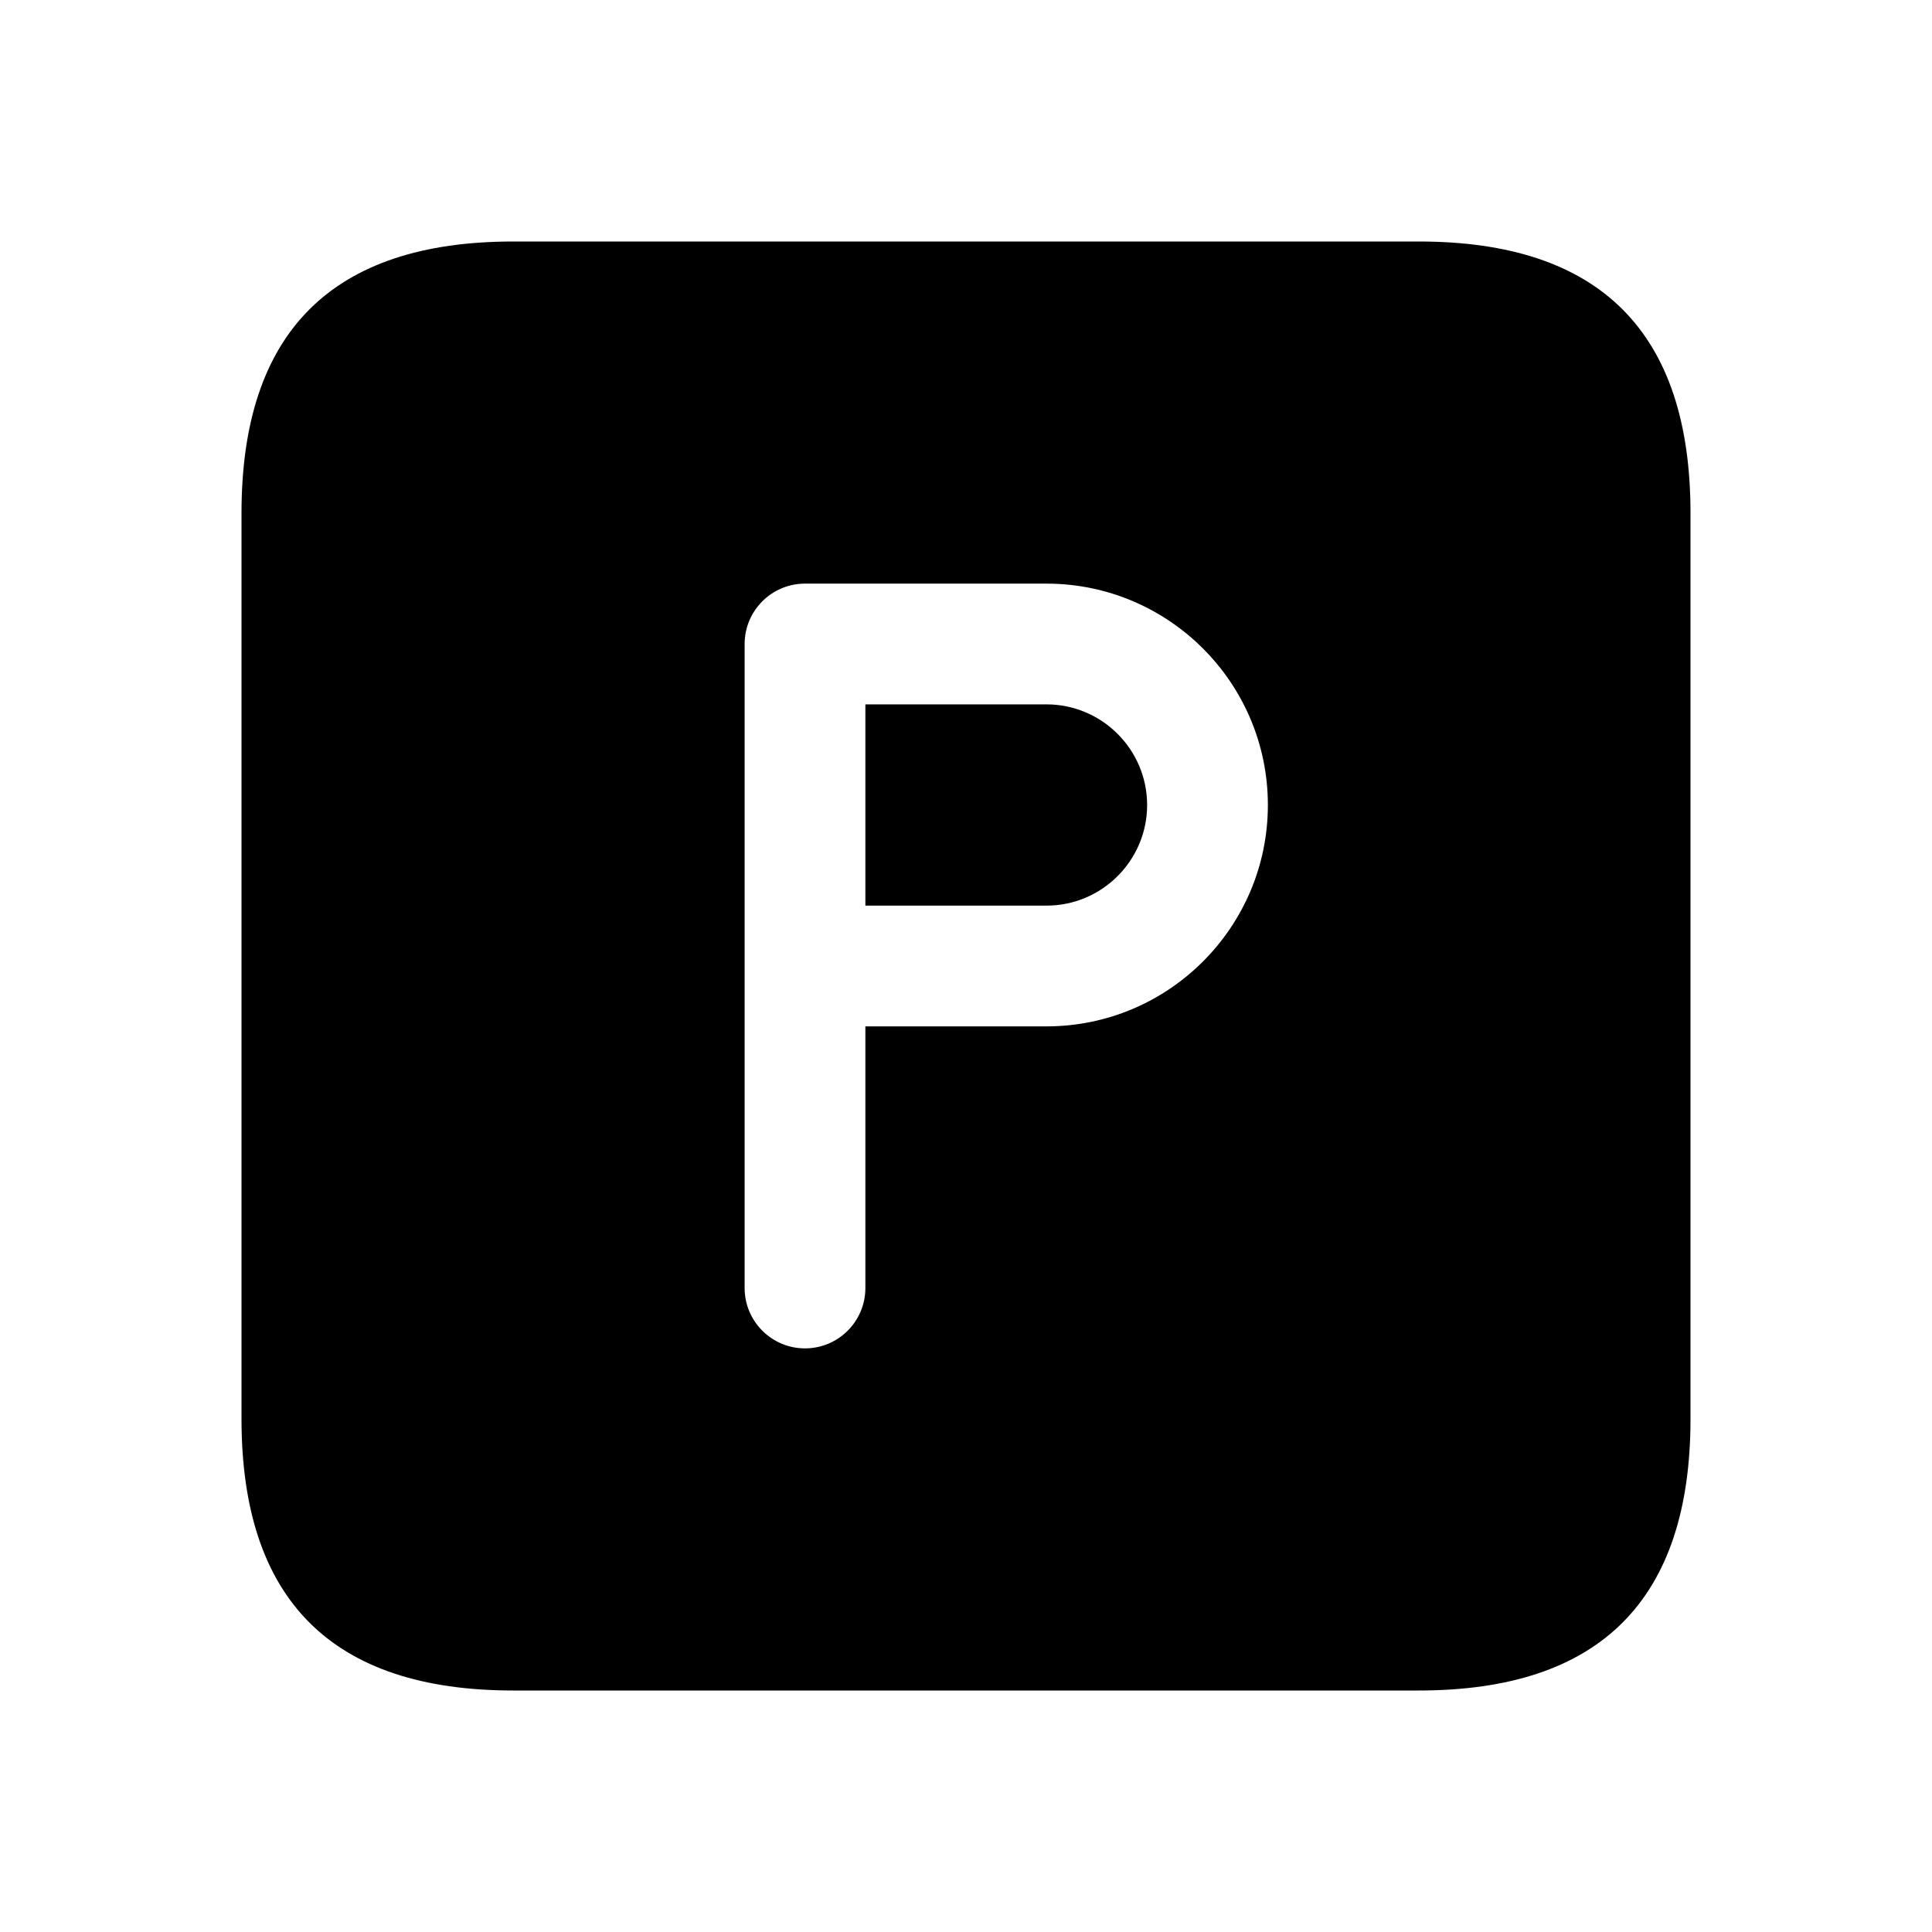 <svg width="24" height="24" viewBox="0 0 24 24" fill="none" xmlns="http://www.w3.org/2000/svg">
<path d="M14.25 10C14.25 10.689 13.689 11.25 13 11.25H10.75V8.75H13C13.689 8.75 14.25 9.311 14.25 10ZM21 6.375V17.625C21 19.875 19.875 21 17.625 21H6.375C4.125 21 3 19.875 3 17.625V6.375C3 4.125 4.125 3 6.375 3H17.625C19.875 3 21 4.125 21 6.375ZM15.75 10C15.75 8.483 14.517 7.25 13 7.25H10C9.586 7.25 9.25 7.586 9.25 8V16C9.25 16.414 9.586 16.75 10 16.75C10.414 16.75 10.75 16.414 10.75 16V12.75H13C14.517 12.75 15.75 11.517 15.75 10Z" fill="black"/>
</svg>
